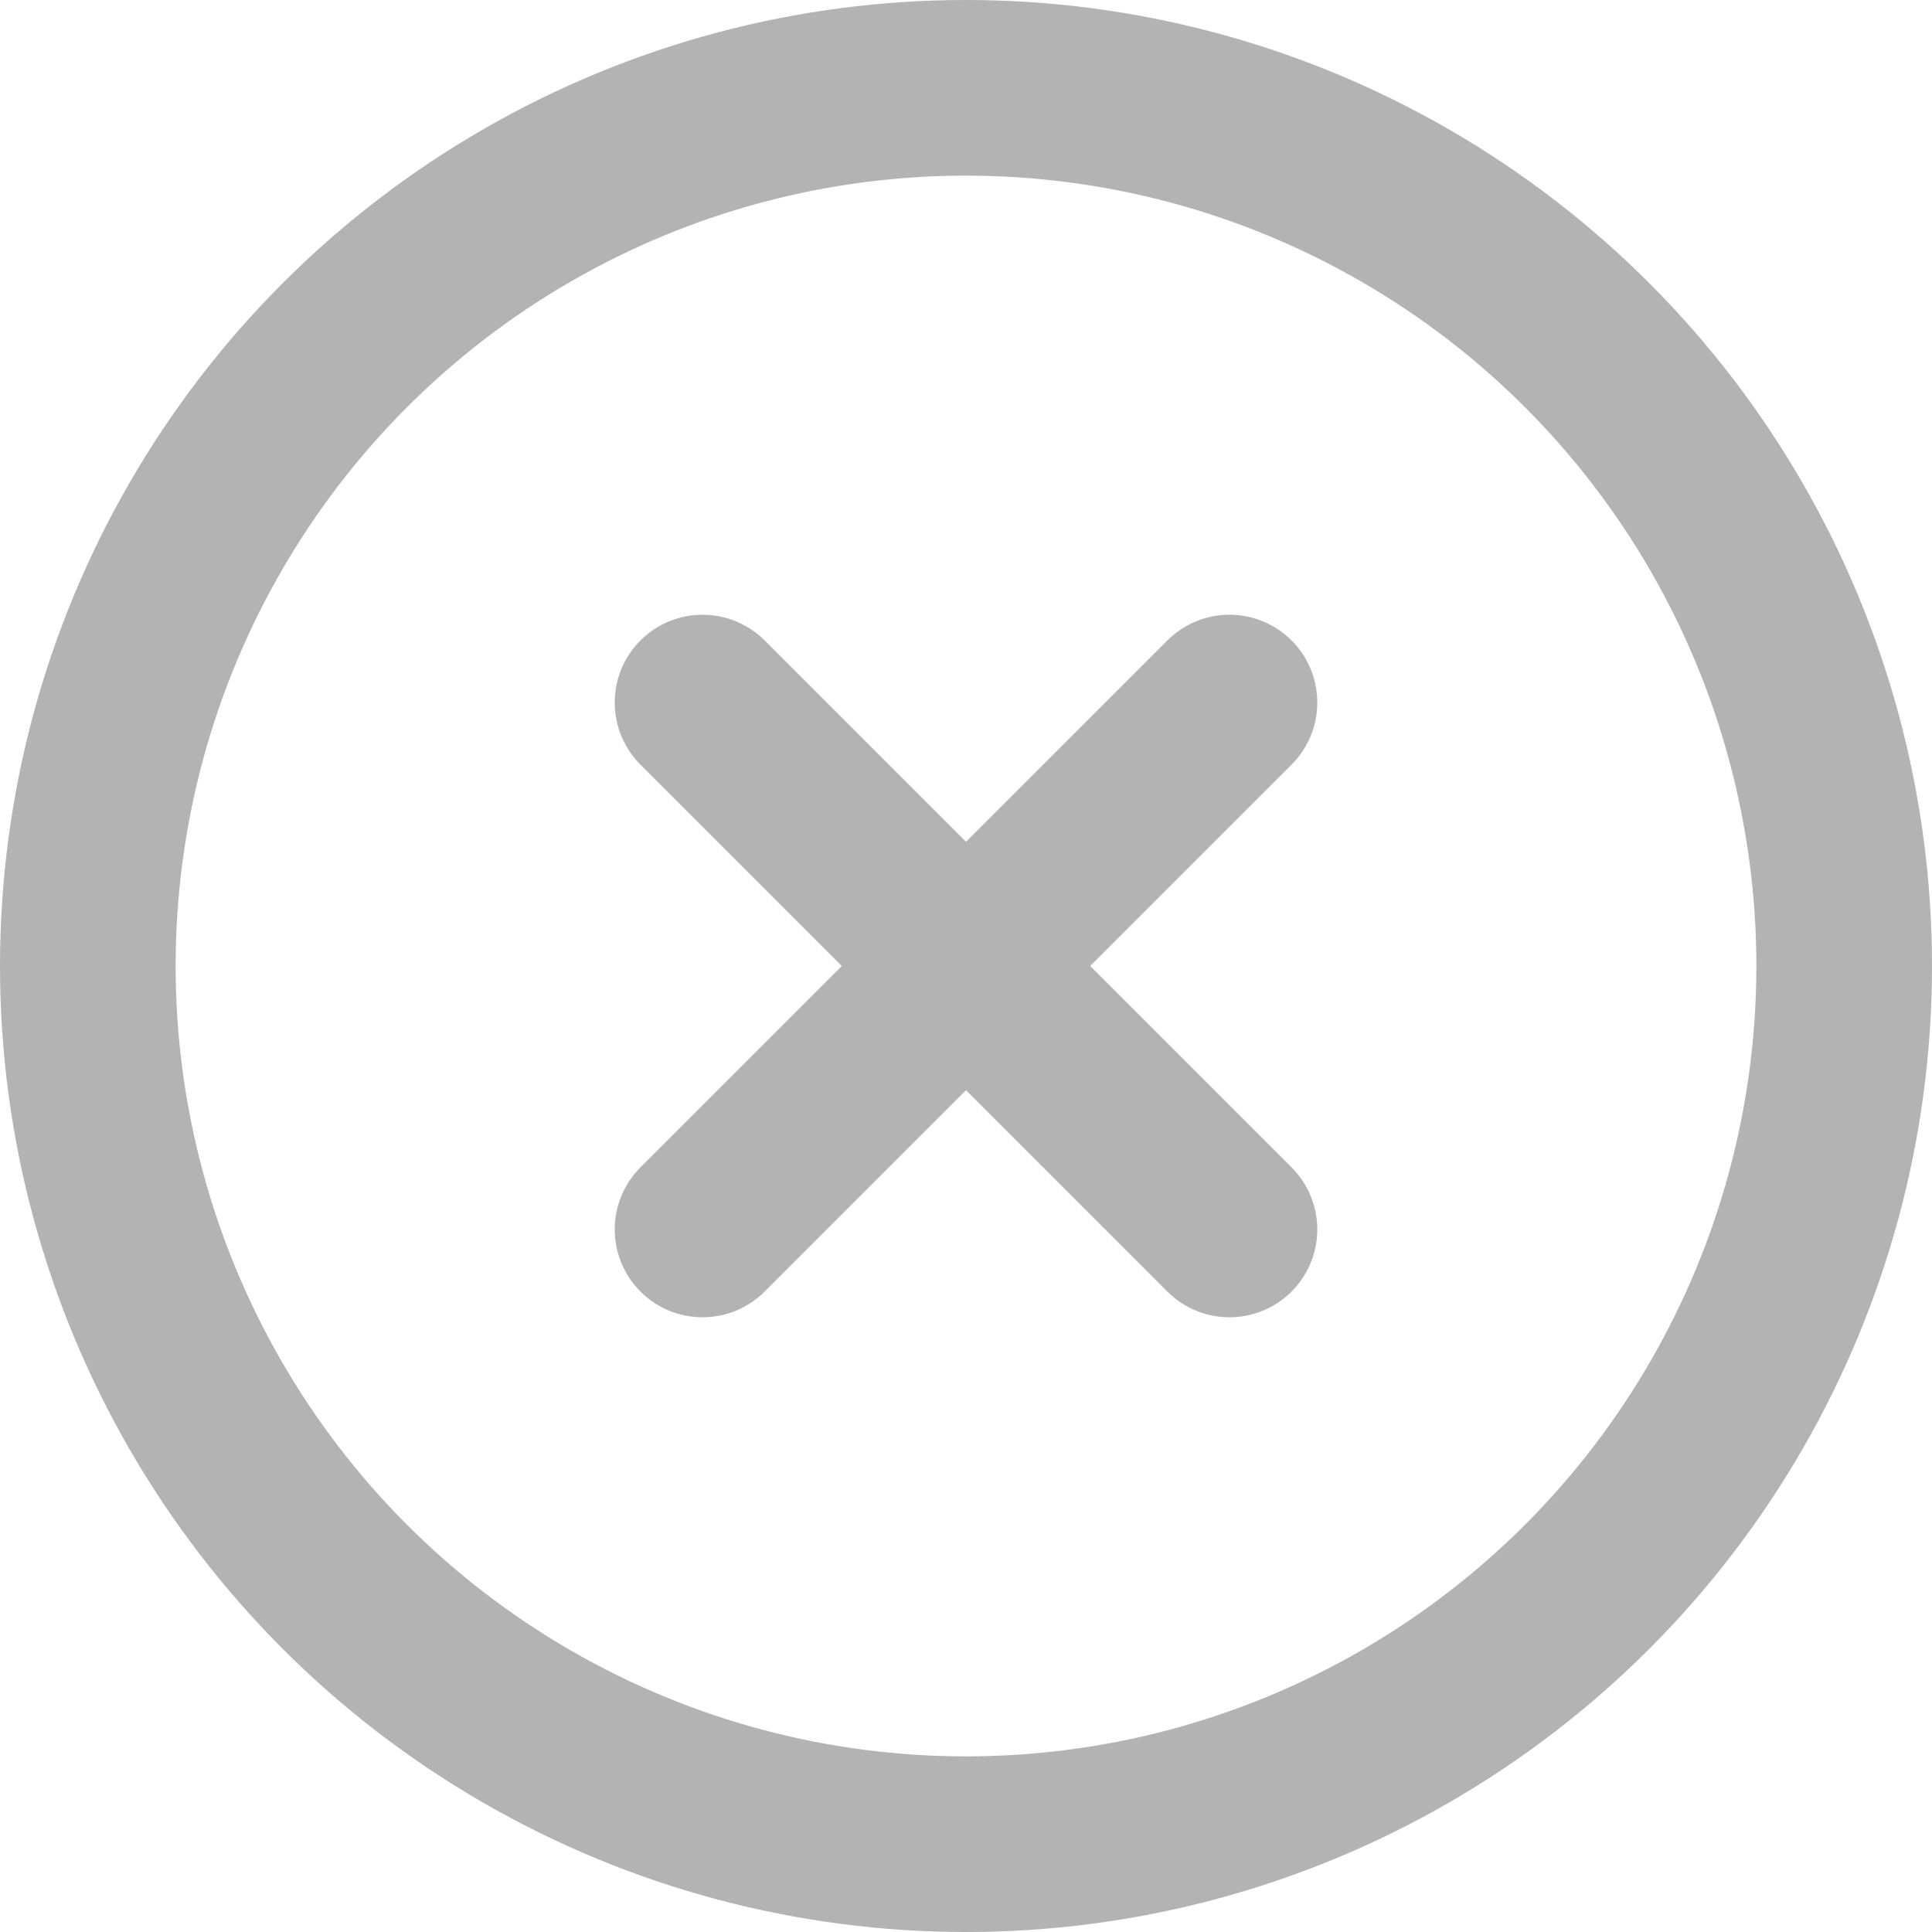 <?xml version="1.0" encoding="UTF-8"?>
<svg width="17.6px" height="17.6px" viewBox="0 0 17.6 17.6" version="1.1" xmlns="http://www.w3.org/2000/svg" xmlns:xlink="http://www.w3.org/1999/xlink">
    <title>x-circle</title>
    <g id="Сайт" stroke="none" stroke-width="1" fill="none" fill-rule="evenodd" opacity="0.3" stroke-linecap="round" stroke-linejoin="round">
        <g id="013-Поиск" transform="translate(-1113.2, -47.2)" stroke="#000000" stroke-width="1.6">
            <g id="x-circle" transform="translate(1114, 48)">
                <circle id="Oval" cx="8" cy="8" r="8"></circle>
                <line x1="10.4" y1="5.6" x2="5.6" y2="10.4" id="Path"></line>
                <line x1="5.6" y1="5.6" x2="10.4" y2="10.4" id="Path"></line>
            </g>
        </g>
    </g>
</svg>
